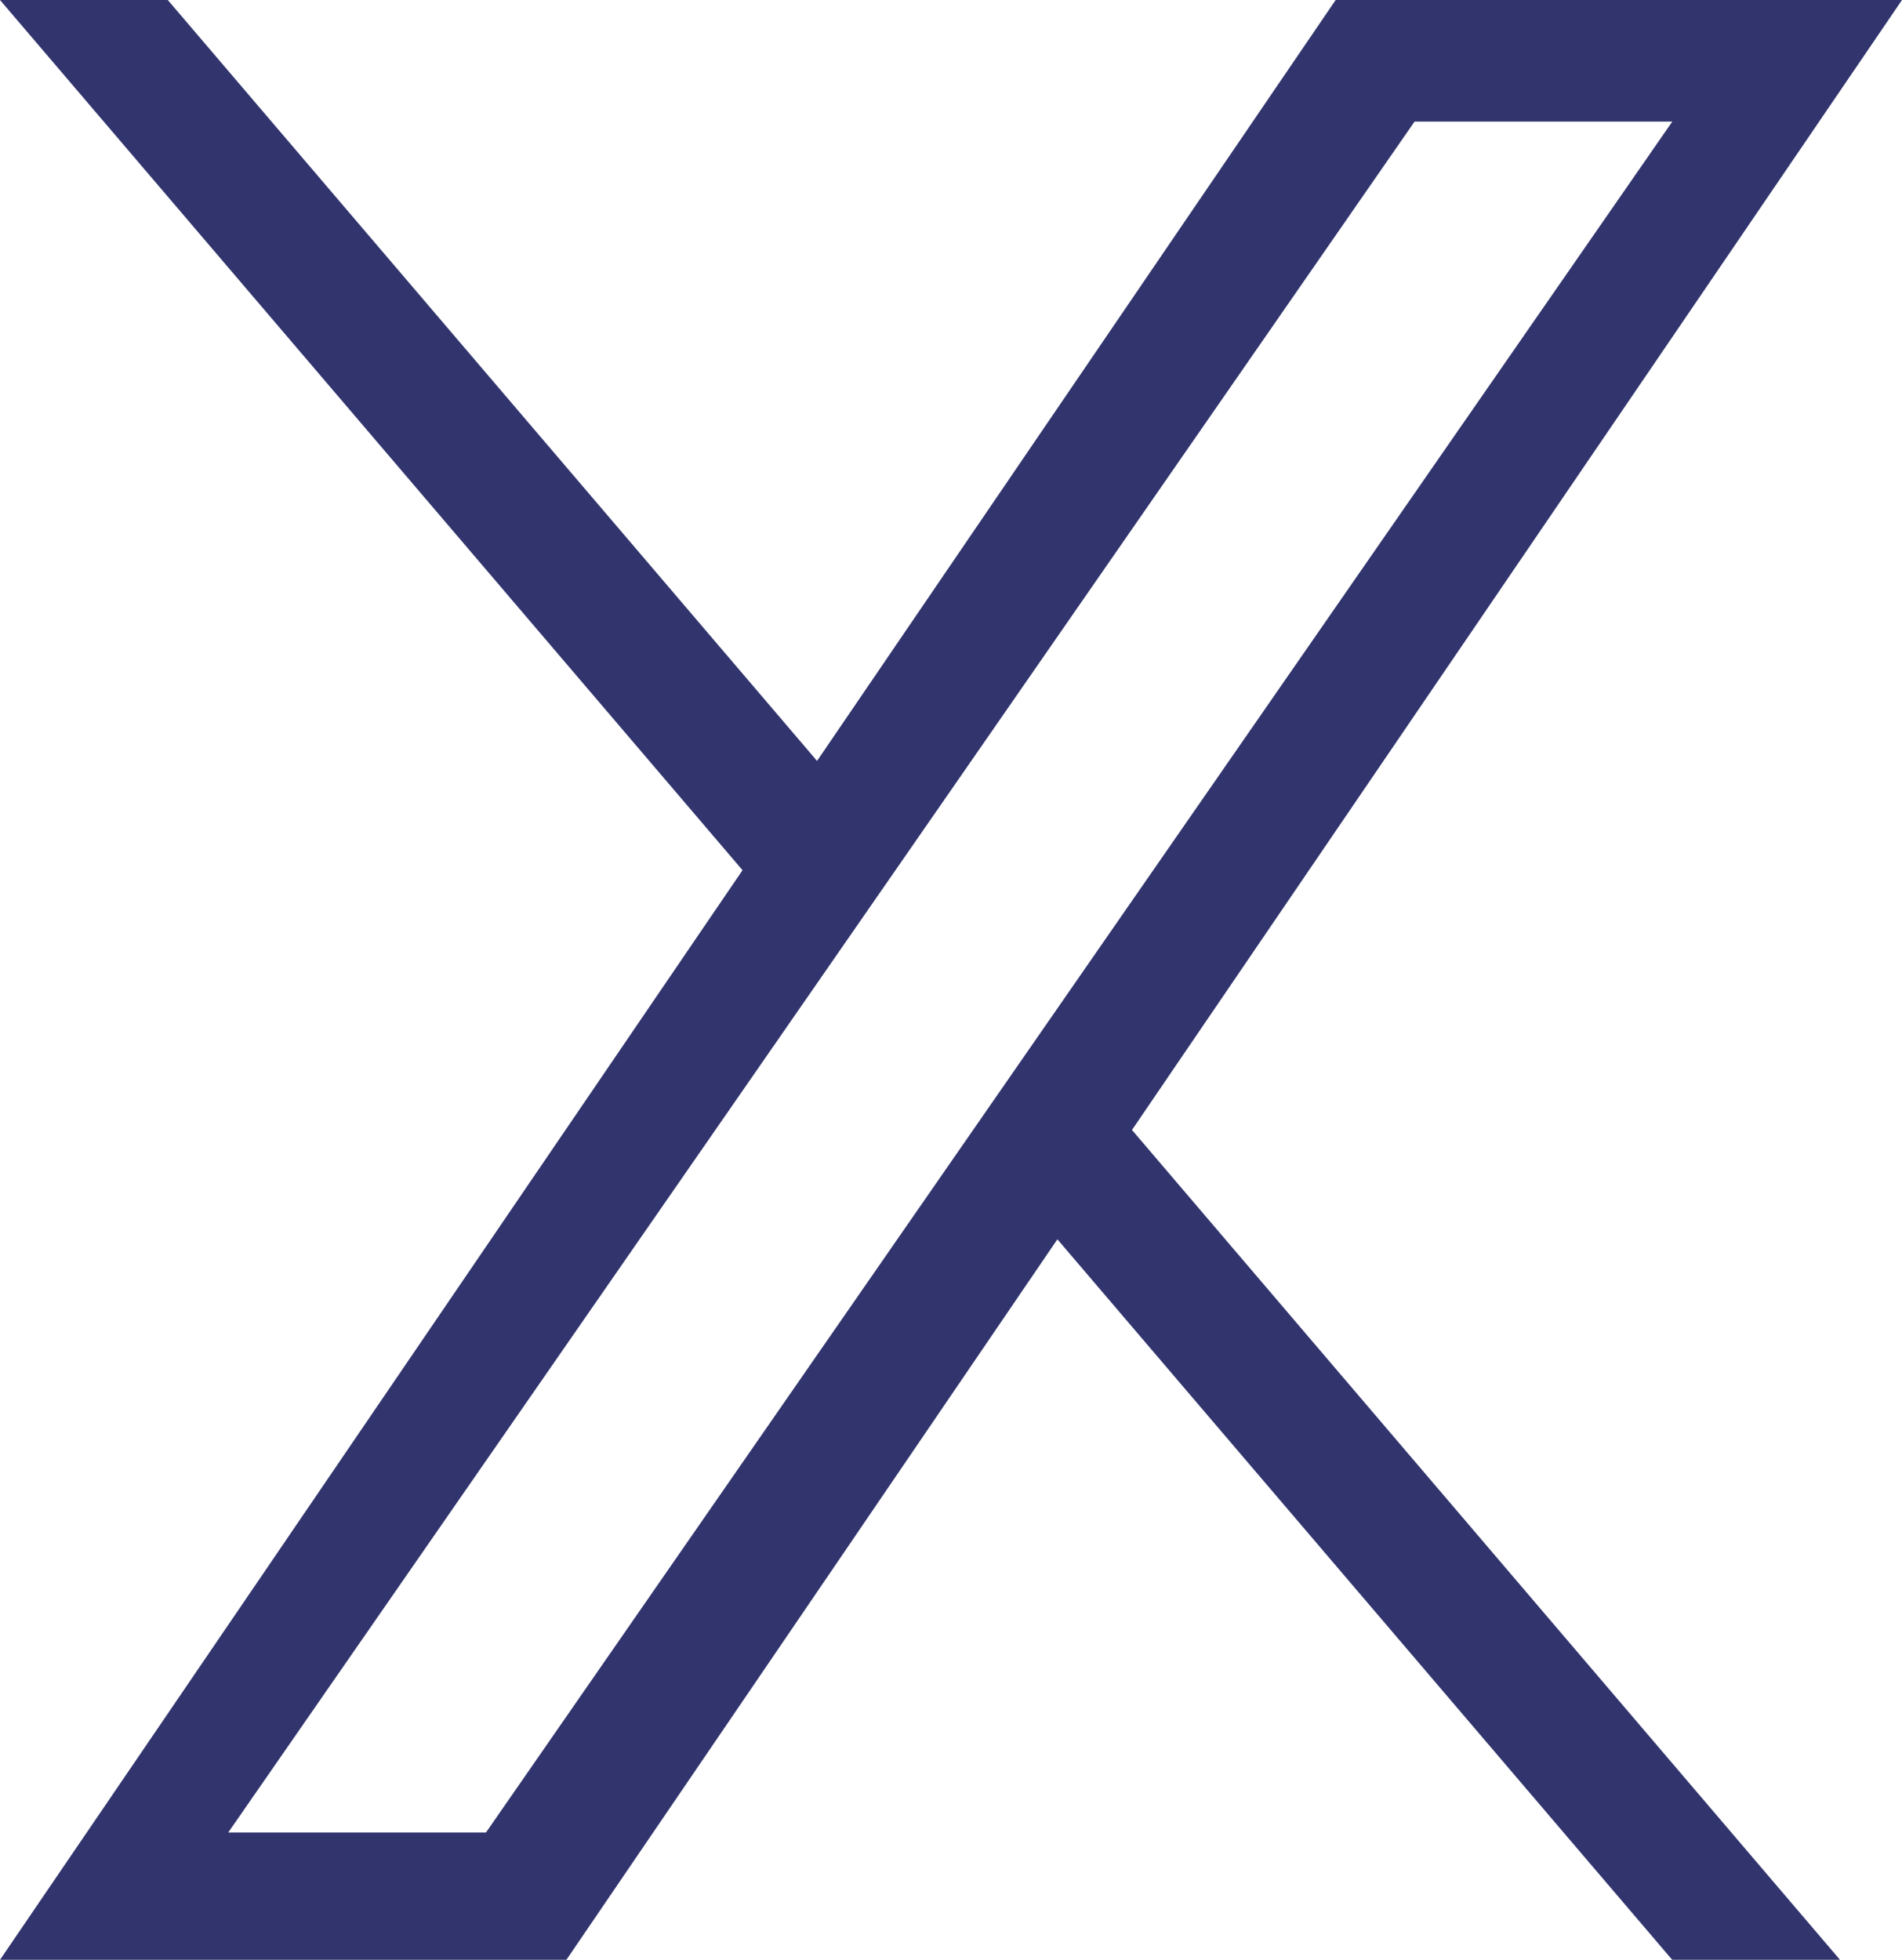 <svg width="33" height="34" viewBox="0 0 33 34" fill="none" xmlns="http://www.w3.org/2000/svg">
<path d="M19.64 19.603L31.924 34H29.013L18.346 21.5L9.827 34H0L12.883 15.097L0 0H2.911L14.176 13.201L23.174 0H33L19.64 19.603ZM3.96 31.791H8.432L29.015 2.109H24.543L3.96 31.791Z" fill="#31346D"/>
</svg>
